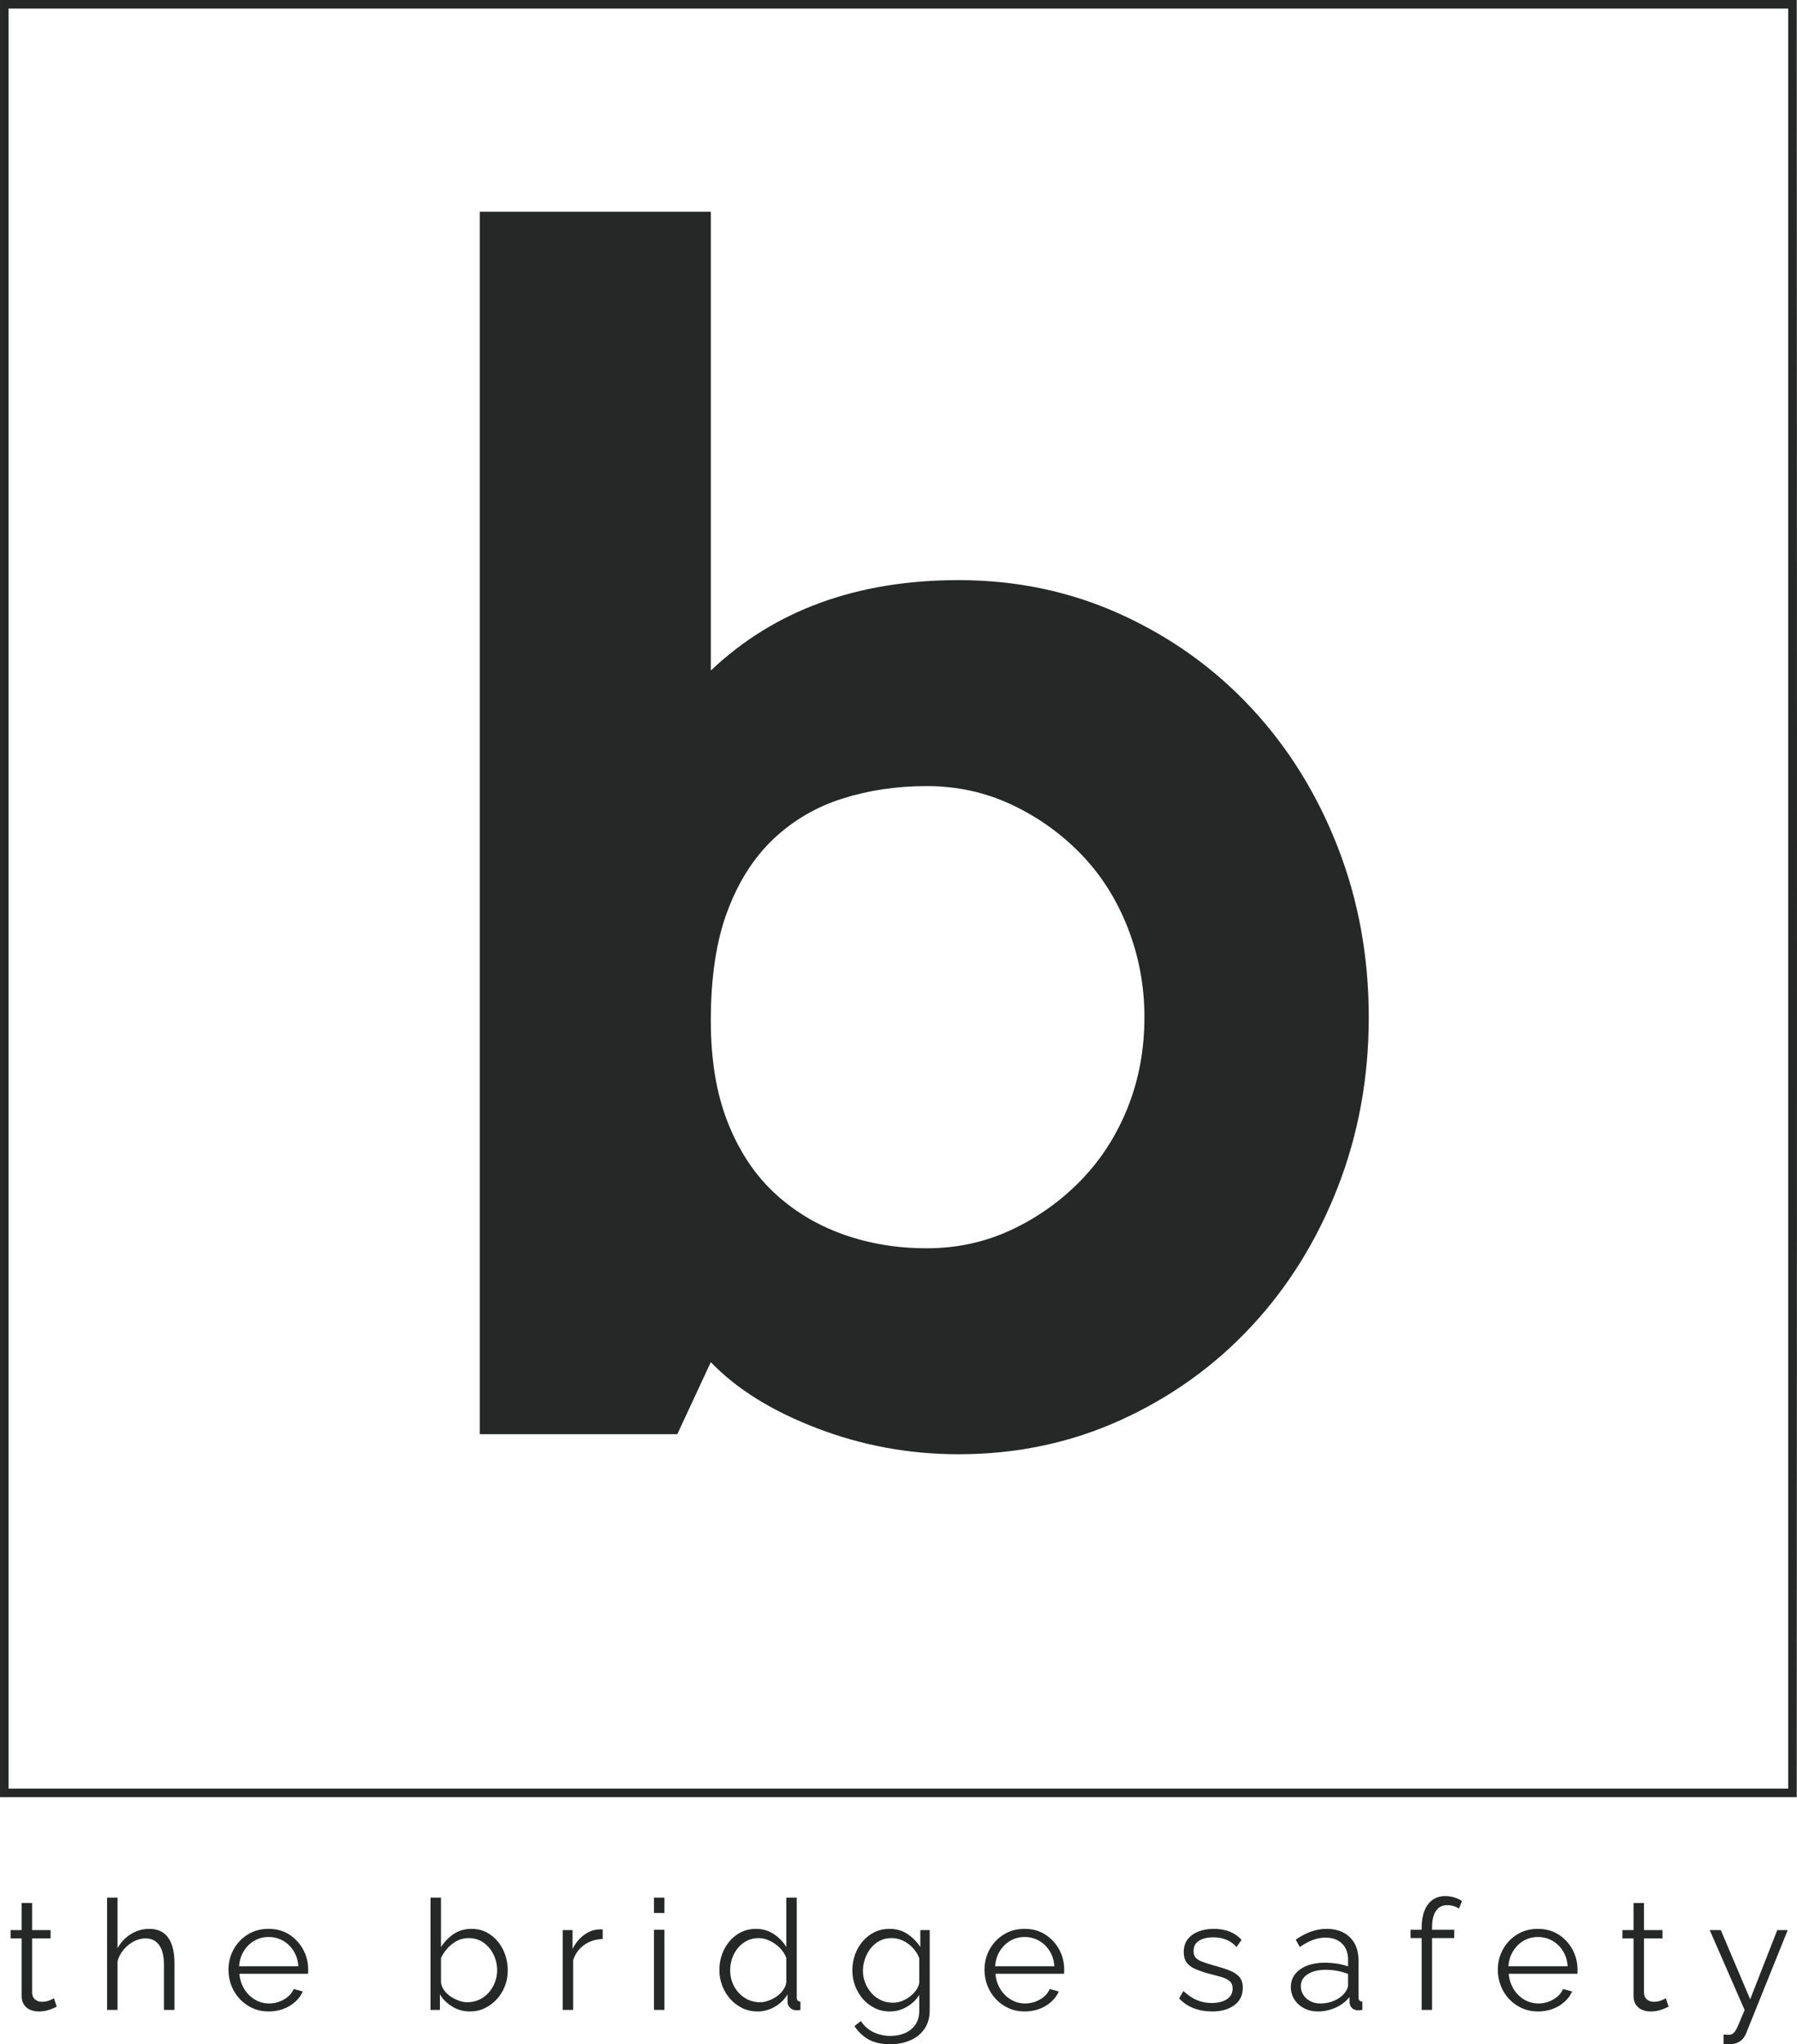 <svg xmlns="http://www.w3.org/2000/svg" xml:space="preserve" width="74.178mm" height="84.37mm" version="1.1" style="shape-rendering:geometricPrecision; text-rendering:geometricPrecision; image-rendering:optimizeQuality; fill-rule:evenodd; clip-rule:evenodd"
viewBox="0 0 7359.11 8370.29">
  <path style="fill:#252827; fill-rule:nonzero;" d="M17.5 0l7340.57 0c1.39,2452.65 1.39,4905.43 0,7358.08l-7358.07 0 0 -7358.08 17.5 0zm7305.57 35l-7288.07 0 0 7288.07 7288.07 0 0 -7288.07zm-3397.44 2340.23c237.69,0 459.37,46.85 665.06,140.56 205.68,93.69 383.95,221.67 534.8,383.95 150.83,162.26 268.53,351.95 353.08,569.07 84.56,217.11 126.85,449.08 126.85,695.9 0,246.83 -42.29,478.79 -126.85,695.92 -84.56,217.11 -202.26,406.8 -353.08,569.07 -150.85,162.26 -329.12,290.24 -534.8,383.95 -205.69,93.69 -427.37,140.55 -665.06,140.55 -201.12,0 -394.24,-35.43 -579.36,-106.27 -185.11,-70.85 -330.24,-161.13 -435.37,-270.82l-137.13 294.82 -809.04 0 0 -5005.09 946.17 0 0 1878.61c260.53,-246.81 598.78,-370.23 1014.73,-370.23zm-130.27 2735.65c123.42,0 238.83,-25.14 346.24,-75.41 107.42,-50.29 202.27,-117.71 284.53,-202.27 82.28,-84.57 146.27,-183.97 191.99,-298.24 45.7,-114.28 68.55,-237.69 68.55,-370.25 0,-127.98 -22.86,-250.24 -68.55,-366.81 -45.72,-116.56 -109.71,-217.12 -191.99,-301.67 -82.26,-84.57 -177.11,-151.99 -284.53,-202.26 -107.41,-50.28 -222.82,-75.43 -346.24,-75.43 -123.41,0 -238.83,17.14 -346.24,51.43 -107.42,34.28 -201.13,89.13 -281.11,164.55 -79.99,75.42 -142.84,173.7 -188.55,294.82 -45.72,121.12 -68.56,270.82 -68.56,449.09 0,159.97 22.85,298.25 68.56,414.79 45.71,116.56 108.55,212.56 188.55,287.96 79.98,75.43 173.69,132.56 281.11,171.41 107.41,38.85 222.83,58.28 346.24,58.28zm-3563.04 3105.26c-3.36,1.26 -8.61,3.57 -15.75,6.93 -7.14,3.36 -15.74,6.3 -25.82,8.82 -10.08,2.52 -21,3.78 -32.76,3.78 -12.18,0 -23.63,-2.31 -34.34,-6.93 -10.71,-4.61 -19.22,-11.76 -25.52,-21.2 -6.3,-9.55 -9.44,-21.21 -9.44,-35.18l0 -235.93 -45.36 0 0 -34.02 45.36 0 0 -110.88 42.84 0 0 110.88 75.6 0 0 34.02 -75.6 0 0 224.06c0.83,11.87 5.14,20.69 12.91,26.67 7.77,5.88 16.7,8.82 26.78,8.82 11.76,0 22.47,-1.99 32.13,-5.98 9.65,-3.99 15.54,-6.83 17.64,-8.5l11.34 34.64zm482.1 13.23l-42.84 0 0 -182.17c0,-36.75 -6.52,-64.37 -19.53,-82.95 -13.02,-18.58 -31.71,-27.83 -56.06,-27.83 -15.96,0 -31.82,4.1 -47.57,12.18 -15.74,8.09 -29.6,19.22 -41.58,33.18 -11.96,13.86 -20.47,29.82 -25.51,47.78l0 199.81 -42.84 0 0 -459.88 42.84 0 0 207.48c13.02,-24.26 31.18,-43.57 54.49,-57.96 23.31,-14.39 48.2,-21.64 74.65,-21.64 18.9,0 34.96,3.36 48.2,9.98 13.22,6.72 23.94,16.48 32.12,29.19 8.19,12.71 14.18,27.51 17.96,44.42 3.78,17 5.67,36.01 5.67,57.32l0 191.1zm385.7 6.3c-23.52,0 -45.36,-4.51 -65.52,-13.54 -20.16,-8.93 -37.59,-21.32 -52.28,-36.97 -14.7,-15.74 -26.15,-33.8 -34.34,-54.28 -8.19,-20.59 -12.28,-42.52 -12.28,-65.94 0,-30.45 7.03,-58.37 21.1,-83.78 14.07,-25.41 33.49,-45.78 58.28,-61 24.77,-15.23 52.92,-22.79 84.42,-22.79 32.33,0 60.58,7.67 84.72,23.11 24.15,15.44 43.16,35.8 57.02,61.1 13.86,25.2 20.79,52.82 20.79,82.85 0,3.35 0,6.61 0,9.65 0,3.15 -0.22,5.57 -0.63,7.24l-280.97 0c2.1,23.42 8.71,44.21 19.84,62.37 11.13,18.17 25.63,32.55 43.47,43.26 17.85,10.61 37.27,15.96 58.28,15.96 21.42,0 41.68,-5.46 60.79,-16.38 19.11,-10.92 32.45,-25.2 40.01,-42.84l37.16 10.08c-6.72,15.54 -17,29.6 -30.86,42.2 -13.86,12.6 -30.14,22.37 -48.83,29.3 -18.69,6.93 -38.74,10.4 -60.16,10.4zm-120.96 -185.21l242.55 0c-1.69,-23.73 -8.09,-44.52 -19.22,-62.37 -11.13,-17.85 -25.63,-31.92 -43.47,-42.09 -17.85,-10.19 -37.48,-15.23 -58.9,-15.23 -21.42,0 -40.94,5.04 -58.58,15.23 -17.64,10.18 -32.02,24.36 -43.16,42.41 -11.13,18.07 -17.54,38.74 -19.22,62.06zm944.55 185.21c-25.62,0 -49.35,-6.62 -71.18,-19.84 -21.85,-13.23 -38.85,-29.93 -51.03,-50.09l0 63.63 -38.42 0 0 -459.88 42.84 0 0 202.22c14.69,-22.25 32.33,-40.21 52.92,-53.86 20.58,-13.65 44.52,-20.48 71.82,-20.48 23.1,0 43.78,4.83 62.05,14.39 18.27,9.66 33.92,22.47 46.94,38.53 13.02,16.07 22.89,34.24 29.61,54.5 6.72,20.27 10.08,41.05 10.08,62.37 0,22.99 -3.89,44.52 -11.66,64.57 -7.77,19.95 -18.8,37.91 -33.08,53.55 -14.28,15.65 -30.76,27.93 -49.46,36.96 -18.69,8.93 -39.16,13.44 -61.42,13.44zm-10.08 -37.8c17.64,0 34.02,-3.57 49.14,-10.61 15.12,-7.14 28.14,-16.91 39.06,-29.4 10.92,-12.5 19.32,-26.57 25.2,-42.21 5.88,-15.65 8.82,-31.82 8.82,-48.5 0,-22.89 -4.93,-44.53 -14.8,-64.78 -9.87,-20.16 -23.52,-36.44 -40.95,-48.72 -17.43,-12.28 -37.9,-18.48 -61.42,-18.48 -16.8,0 -32.44,3.78 -46.94,11.24 -14.48,7.56 -27.29,17.43 -38.42,29.71 -11.13,12.28 -20.27,25.72 -27.4,40.32l0 101.42c1.68,11.24 6.08,21.74 13.22,31.5 7.14,9.87 16.06,18.27 26.78,25.42 10.7,7.03 21.95,12.7 33.7,16.8 11.76,4.2 23.1,6.3 34.02,6.3zm554.55 -258.93c-28.56,0.84 -53.66,8.82 -75.29,23.94 -21.63,15.12 -36.85,35.91 -45.67,62.37l0 204.11 -42.84 0 0 -326.96 40.32 0 0 77.49c11.34,-23.1 26.35,-41.79 45.04,-56.07 18.69,-14.28 38.53,-22.25 59.54,-23.94 4.2,-0.42 7.87,-0.63 11.02,-0.63 3.14,0 5.77,0.21 7.88,0.63l0 39.06zm209.95 290.42l0 -328.22 42.84 0 0 328.22 -42.84 0zm0 -396.89l0 -63 42.84 0 0 63 -42.84 0zm267.89 234.67c0,-30.87 6.41,-59.22 19.22,-84.94 12.81,-25.63 30.56,-46.2 53.24,-61.64 22.68,-15.43 48.5,-23.2 77.48,-23.2 27.3,0 51.77,7.25 73.39,21.74 21.63,14.49 38.53,32.02 50.72,52.6l0 -202.22 42.84 0 0 408.23c0,5.88 1.26,10.19 3.78,12.92 2.52,2.73 6.3,4.31 11.34,4.72l0 34.02c-8.4,1.26 -14.91,1.68 -19.53,1.26 -8.82,-0.42 -16.59,-3.99 -23.3,-10.71 -6.73,-6.72 -10.08,-14.07 -10.08,-22.04l0 -32.13c-13.03,21.42 -30.67,38.43 -52.92,51.03 -22.26,12.6 -45.36,18.9 -69.3,18.9 -22.68,0 -43.58,-4.62 -62.69,-13.75 -19.11,-9.25 -35.7,-21.74 -49.76,-37.59 -14.07,-15.85 -24.99,-33.92 -32.76,-54.18 -7.77,-20.27 -11.66,-41.27 -11.66,-63zm274.05 50.08l0 -100.8c-5.47,-15.01 -14.29,-28.66 -26.46,-40.95 -12.18,-12.28 -25.94,-22.04 -41.27,-29.4 -15.33,-7.24 -30.55,-10.92 -45.67,-10.92 -17.64,0 -33.6,3.68 -47.88,10.92 -14.29,7.35 -26.57,17.22 -36.86,29.71 -10.29,12.5 -18.17,26.67 -23.62,42.52 -5.47,15.86 -8.19,32.13 -8.19,48.83 0,17.53 3.05,34.23 9.14,50.08 6.09,15.74 14.8,29.92 26.14,42.2 11.34,12.29 24.36,21.74 39.06,28.46 14.7,6.61 30.66,9.97 47.88,9.97 10.92,0 22.26,-2.1 34.02,-6.3 11.76,-4.1 23,-9.87 33.7,-17.11 10.71,-7.35 19.63,-15.96 26.78,-26.04 7.14,-9.97 11.55,-20.37 13.23,-31.18zm424.13 118.44c-22.26,0 -42.84,-4.62 -61.74,-13.86 -18.9,-9.24 -35.17,-21.74 -48.82,-37.48 -13.65,-15.75 -24.26,-33.71 -31.82,-53.87 -7.56,-20.16 -11.34,-40.94 -11.34,-62.36 0,-23.1 3.67,-44.83 11.02,-65.2 7.35,-20.37 17.85,-38.53 31.5,-54.5 13.65,-15.96 29.71,-28.45 48.2,-37.48 18.48,-9.03 39.06,-13.55 61.74,-13.55 28.14,0 52.6,7.04 73.39,21.11 20.78,14.07 38.32,31.6 52.6,52.6l0 -68.67 38.43 0 0 328.64c0,30.14 -7.25,55.55 -21.74,76.33 -14.49,20.69 -34.02,36.33 -58.59,46.73 -24.56,10.5 -51.34,15.75 -80.32,15.75 -37.38,0 -67.62,-6.73 -90.72,-20.16 -23.1,-13.44 -42,-31.5 -56.7,-54.18l26.46 -20.79c13.02,20.58 30.35,35.91 51.98,45.99 21.63,10.08 44.62,15.12 68.98,15.12 21.42,0 41.05,-3.78 58.9,-11.45 17.85,-7.67 32.13,-19.11 42.84,-34.34 10.71,-15.22 16.07,-34.44 16.07,-57.53l0 -64.89c-12.6,20.58 -29.82,37.06 -51.66,49.46 -21.85,12.39 -44.73,18.58 -68.67,18.58zm11.97 -35.91c13.02,0 25.51,-2.3 37.48,-6.92 11.96,-4.62 23,-10.81 33.08,-18.58 10.08,-7.77 18.47,-16.49 25.2,-26.15 6.72,-9.65 10.91,-19.52 12.6,-29.6l0 -101.43c-6.3,-15.95 -15.34,-30.13 -27.09,-42.52 -11.76,-12.39 -25.09,-22.04 -40,-28.98 -14.91,-6.92 -30.35,-10.4 -46.3,-10.4 -18.48,0 -34.97,3.89 -49.46,11.66 -14.49,7.77 -26.67,18.07 -36.54,30.87 -9.87,12.81 -17.54,27.19 -23,43.15 -5.46,15.96 -8.18,31.93 -8.18,47.88 0,17.64 3.14,34.34 9.44,50.09 6.3,15.74 15.01,29.81 26.14,42.2 11.13,12.39 24.15,21.95 39.06,28.66 14.91,6.73 30.76,10.08 47.57,10.08zm540.04 35.91c-23.52,0 -45.36,-4.51 -65.52,-13.54 -20.16,-8.93 -37.59,-21.32 -52.28,-36.97 -14.7,-15.74 -26.15,-33.8 -34.34,-54.28 -8.19,-20.59 -12.28,-42.52 -12.28,-65.94 0,-30.45 7.03,-58.37 21.1,-83.78 14.07,-25.41 33.49,-45.78 58.28,-61 24.77,-15.23 52.92,-22.79 84.42,-22.79 32.33,0 60.58,7.67 84.72,23.11 24.15,15.44 43.16,35.8 57.02,61.1 13.86,25.2 20.79,52.82 20.79,82.85 0,3.35 0,6.61 0,9.65 0,3.15 -0.22,5.57 -0.63,7.24l-280.97 0c2.1,23.42 8.71,44.21 19.84,62.37 11.13,18.17 25.63,32.55 43.47,43.26 17.85,10.61 37.27,15.96 58.28,15.96 21.42,0 41.68,-5.46 60.79,-16.38 19.11,-10.92 32.45,-25.2 40.01,-42.84l37.16 10.08c-6.72,15.54 -17,29.6 -30.86,42.2 -13.86,12.6 -30.14,22.37 -48.83,29.3 -18.69,6.93 -38.74,10.4 -60.16,10.4zm-120.96 -185.21l242.55 0c-1.69,-23.73 -8.09,-44.52 -19.22,-62.37 -11.13,-17.85 -25.63,-31.92 -43.47,-42.09 -17.85,-10.19 -37.48,-15.23 -58.9,-15.23 -21.42,0 -40.94,5.04 -58.58,15.23 -17.64,10.18 -32.02,24.36 -43.16,42.41 -11.13,18.07 -17.54,38.74 -19.22,62.06zm888.28 185.21c-26.88,0 -51.87,-4.4 -74.96,-13.23 -23.11,-8.82 -43.06,-22.25 -59.85,-40.32l17.64 -30.24c18.48,17.22 37.06,29.72 55.76,37.49 18.69,7.77 38.53,11.65 59.54,11.65 25.62,0 46.4,-5.14 62.36,-15.33 15.96,-10.18 23.94,-24.88 23.94,-43.99 0,-12.92 -3.89,-22.89 -11.66,-29.71 -7.77,-6.93 -18.9,-12.6 -33.38,-17.01 -14.49,-4.31 -31.82,-9.03 -51.98,-14.07 -22.68,-6.19 -41.69,-12.81 -57.02,-19.74 -15.33,-6.82 -26.88,-15.64 -34.64,-26.24 -7.77,-10.71 -11.66,-24.57 -11.66,-41.69 0,-21.31 5.36,-38.95 16.06,-52.92 10.71,-14.07 25.41,-24.67 44.1,-32.02 18.69,-7.24 39.58,-10.92 62.69,-10.92 25.2,0 47.45,4 66.78,11.97 19.32,7.98 35.06,19.11 47.24,33.38l-20.78 28.98c-11.77,-13.43 -25.72,-23.41 -41.9,-29.92 -16.17,-6.51 -34.13,-9.76 -53.86,-9.76 -13.44,0 -26.25,1.79 -38.43,5.36 -12.18,3.46 -22.15,9.35 -29.92,17.53 -7.77,8.09 -11.66,19.22 -11.66,33.49 0,11.66 2.94,20.69 8.82,27.19 5.88,6.51 14.7,11.87 26.46,16.28 11.76,4.4 26.25,9.13 43.47,14.07 24.77,6.72 46.4,13.44 64.88,20.37 18.48,6.93 32.76,15.75 42.84,26.57 10.08,10.91 15.12,26.14 15.12,45.78 0,30.45 -11.55,54.18 -34.64,71.29 -23.11,17.11 -53.55,25.72 -91.35,25.72zm322.72 -100.17c0,-20.47 5.87,-38.11 17.64,-52.92 11.76,-14.8 28.03,-26.24 48.82,-34.44 20.78,-8.09 44.83,-12.18 72.13,-12.18 15.95,0 32.54,1.26 49.76,3.78 17.22,2.52 32.55,6.3 45.99,11.34l0 -27.61c0,-27.61 -8.19,-49.46 -24.57,-65.73 -16.38,-16.28 -39.06,-24.46 -68.04,-24.46 -17.64,0 -34.96,3.25 -51.98,9.76 -17,6.51 -34.75,16.06 -53.23,28.66l-16.38 -30.24c21.42,-14.69 42.41,-25.71 63,-33.07 20.58,-7.35 41.58,-11.03 63,-11.03 40.32,0 72.23,11.45 95.76,34.45 23.51,23 35.28,54.7 35.28,95.12l0 150.89c0,5.87 1.26,10.08 3.78,12.81 2.52,2.73 6.51,4.31 11.96,4.72l0 34.02c-4.62,0.42 -8.61,0.84 -11.96,1.26 -3.36,0.42 -5.88,0.42 -7.56,0 -10.51,-0.42 -18.48,-3.78 -23.94,-10.08 -5.47,-6.3 -8.4,-13.02 -8.82,-20.16l-0.63 -23.94c-14.7,18.9 -33.81,33.49 -57.32,43.78 -23.52,10.29 -47.46,15.44 -71.82,15.44 -21,0 -40.01,-4.51 -57.02,-13.44 -17.01,-9.03 -30.24,-21.1 -39.69,-36.33 -9.44,-15.22 -14.17,-32.01 -14.17,-50.4zm219.86 24.99c4.62,-5.87 8.19,-11.44 10.71,-16.91 2.52,-5.35 3.78,-10.18 3.78,-14.39l0 -47.45c-14.29,-5.36 -29.09,-9.55 -44.42,-12.39 -15.33,-2.94 -30.76,-4.41 -46.3,-4.41 -30.67,0 -55.44,5.99 -74.34,18.07 -18.9,12.07 -28.35,28.55 -28.35,49.35 0,12.07 3.15,23.41 9.45,34.02 6.3,10.61 15.54,19.32 27.72,26.25 12.17,6.83 26.46,10.29 42.84,10.29 20.58,0 39.79,-3.99 57.64,-11.87 17.85,-7.88 31.6,-18.06 41.26,-30.56zm315.78 68.88l0 -294.2 -45.36 0 0 -34.02 45.36 0 0 -8.82c0,-26.88 3.89,-49.97 11.66,-69.3 7.77,-19.32 18.9,-34.12 33.38,-44.41 14.49,-10.29 31.61,-15.44 51.35,-15.44 13.02,0 25.62,1.88 37.8,5.66 12.17,3.78 22.68,8.82 31.5,15.12l-13.23 30.87c-5.46,-4.62 -12.6,-8.19 -21.42,-10.71 -8.82,-2.52 -17.64,-3.78 -26.46,-3.78 -19.74,0 -34.96,7.78 -45.68,23.31 -10.7,15.54 -16.06,38.01 -16.06,67.4l0 10.08 90.72 0 0 34.02 -90.72 0 0 294.2 -42.84 0zm476.42 6.3c-23.52,0 -45.36,-4.51 -65.52,-13.54 -20.16,-8.93 -37.59,-21.32 -52.28,-36.97 -14.7,-15.74 -26.15,-33.8 -34.34,-54.28 -8.19,-20.59 -12.28,-42.52 -12.28,-65.94 0,-30.45 7.03,-58.37 21.1,-83.78 14.07,-25.41 33.49,-45.78 58.28,-61 24.77,-15.23 52.92,-22.79 84.42,-22.79 32.33,0 60.58,7.67 84.72,23.11 24.15,15.44 43.16,35.8 57.02,61.1 13.86,25.2 20.79,52.82 20.79,82.85 0,3.35 0,6.61 0,9.65 0,3.15 -0.22,5.57 -0.63,7.24l-280.97 0c2.1,23.42 8.71,44.21 19.84,62.37 11.13,18.17 25.63,32.55 43.47,43.26 17.85,10.61 37.27,15.96 58.28,15.96 21.42,0 41.68,-5.46 60.79,-16.38 19.11,-10.92 32.45,-25.2 40.01,-42.84l37.16 10.08c-6.72,15.54 -17,29.6 -30.86,42.2 -13.86,12.6 -30.14,22.37 -48.83,29.3 -18.69,6.93 -38.74,10.4 -60.16,10.4zm-120.96 -185.21l242.55 0c-1.69,-23.73 -8.09,-44.52 -19.22,-62.37 -11.13,-17.85 -25.63,-31.92 -43.47,-42.09 -17.85,-10.19 -37.48,-15.23 -58.9,-15.23 -21.42,0 -40.94,5.04 -58.58,15.23 -17.64,10.18 -32.02,24.36 -43.16,42.41 -11.13,18.07 -17.54,38.74 -19.22,62.06zm655.97 165.68c-3.36,1.26 -8.61,3.57 -15.75,6.93 -7.14,3.36 -15.74,6.3 -25.82,8.82 -10.08,2.52 -21,3.78 -32.76,3.78 -12.18,0 -23.63,-2.31 -34.34,-6.93 -10.71,-4.61 -19.22,-11.76 -25.52,-21.2 -6.3,-9.55 -9.44,-21.21 -9.44,-35.18l0 -235.93 -45.36 0 0 -34.02 45.36 0 0 -110.88 42.84 0 0 110.88 75.6 0 0 34.02 -75.6 0 0 224.06c0.83,11.87 5.14,20.69 12.91,26.67 7.77,5.88 16.7,8.82 26.78,8.82 11.76,0 22.47,-1.99 32.13,-5.98 9.65,-3.99 15.54,-6.83 17.64,-8.5l11.34 34.64zm225.07 114.03c5.87,0.42 11.55,0.73 17,0.94 5.46,0.21 9.45,-0.1 11.97,-0.94 5.04,-0.84 9.86,-3.78 14.48,-8.82 4.62,-5.04 10.08,-14.59 16.38,-28.87 6.3,-14.18 15.12,-35.07 26.46,-62.69l-143 -327.38 45.36 0 120.32 283.39 110.88 -283.39 42.84 0 -170.09 422.19c-2.94,7.98 -7.35,15.44 -13.22,22.36 -5.88,6.83 -13.13,12.29 -21.74,16.28 -8.61,3.99 -19.22,6.19 -31.82,6.62 -3.78,0.42 -7.67,0.52 -11.66,0.31 -3.99,-0.21 -8.71,-0.73 -14.17,-1.57l0 -38.43z"/>
</svg>
